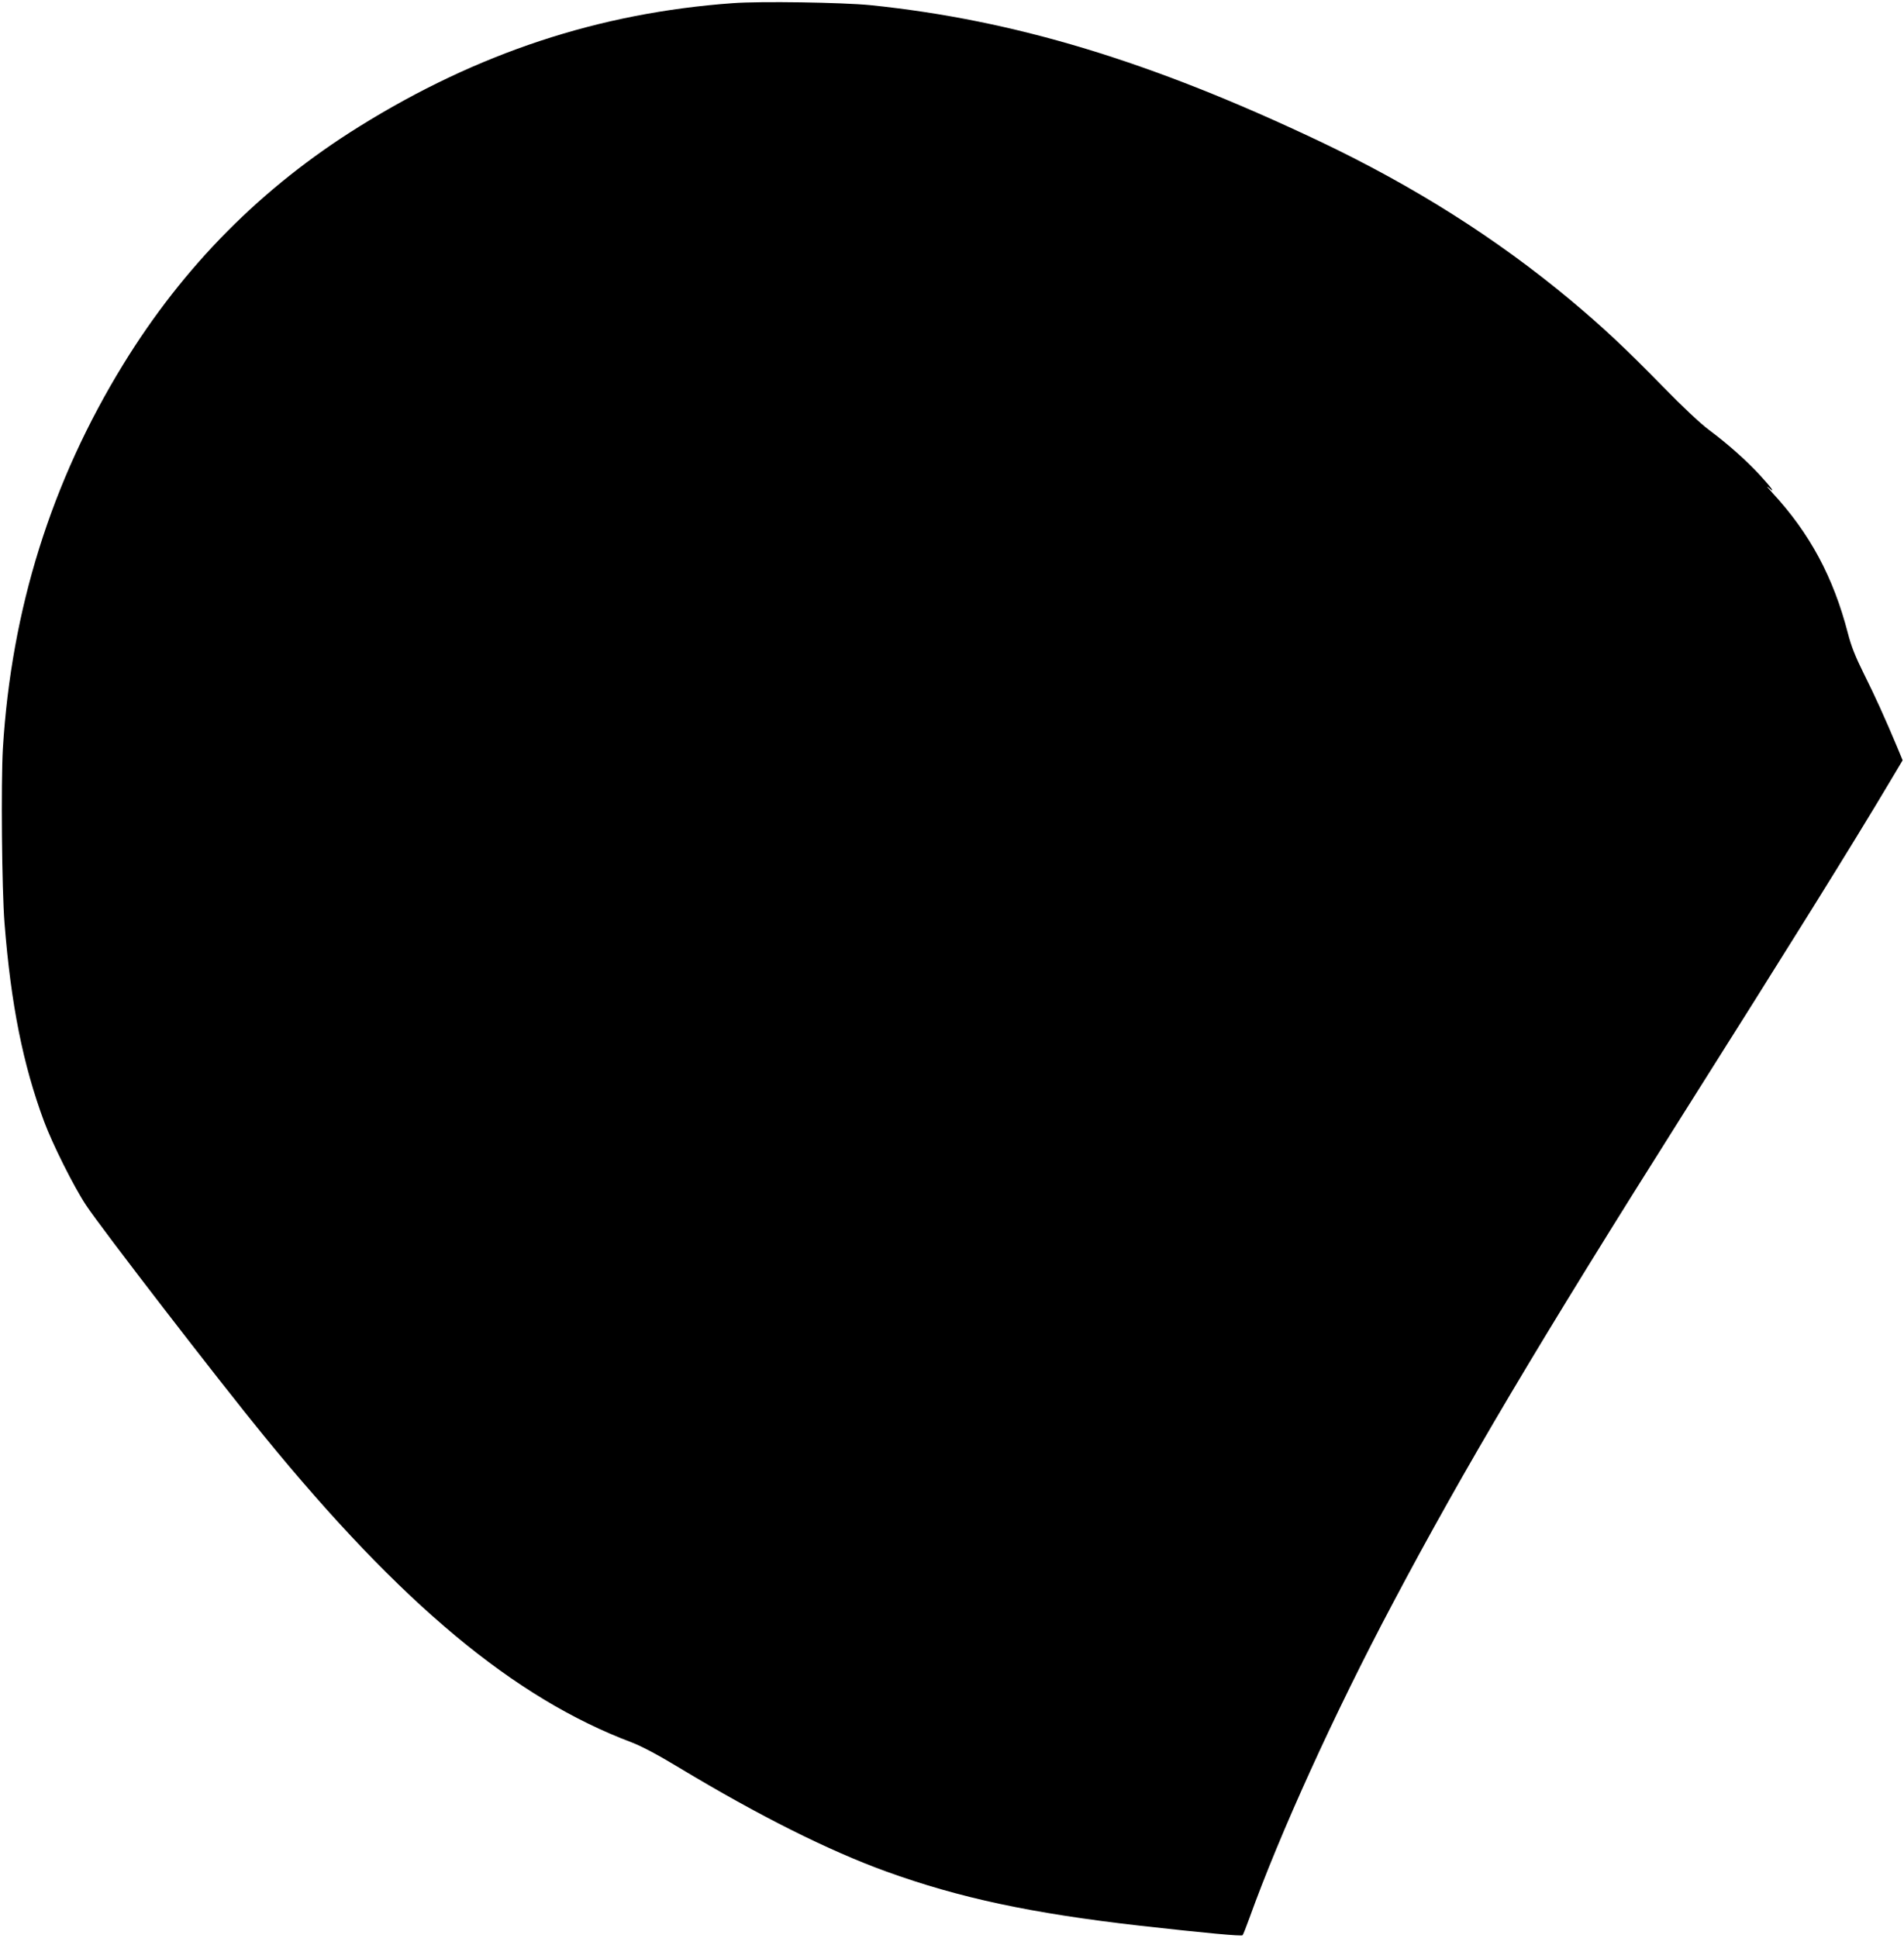 <?xml version="1.0" standalone="no"?>
<!DOCTYPE svg PUBLIC "-//W3C//DTD SVG 20010904//EN"
 "http://www.w3.org/TR/2001/REC-SVG-20010904/DTD/svg10.dtd">
<svg version="1.0" xmlns="http://www.w3.org/2000/svg"
 width="1258pt" height="1280pt" viewBox="0 0 1258 1280"
 preserveAspectRatio="xMidYMid meet">
<g transform="translate(0,1280) scale(0.1,-0.1)"
fill="#000000" stroke="none">
<path d="M4840 12779 c-883 -64 -1685 -329 -2465 -814 -645 -401 -1162 -922
-1562 -1574 -474 -772 -738 -1616 -794 -2535 -13 -226 -7 -934 11 -1156 42
-532 121 -931 262 -1310 55 -147 194 -426 276 -550 97 -148 876 -1158 1176
-1525 908 -1112 1653 -1732 2431 -2025 67 -26 171 -81 315 -168 523 -315 984
-546 1365 -684 483 -175 963 -277 1675 -358 437 -49 673 -71 680 -63 4 4 24
55 45 113 201 559 562 1353 945 2075 472 892 972 1734 1920 3235 702 1111
1122 1785 1364 2192 l87 146 -37 89 c-77 184 -149 343 -221 486 -55 111 -82
179 -104 265 -96 370 -251 659 -499 927 -30 33 -43 49 -27 36 52 -46 27 -9
-52 77 -91 99 -212 207 -342 304 -54 40 -174 153 -302 284 -245 251 -401 397
-612 573 -487 406 -1034 752 -1655 1047 -1115 529 -2017 802 -2970 900 -184
18 -728 27 -910 13z"/>
</g>
</svg>
